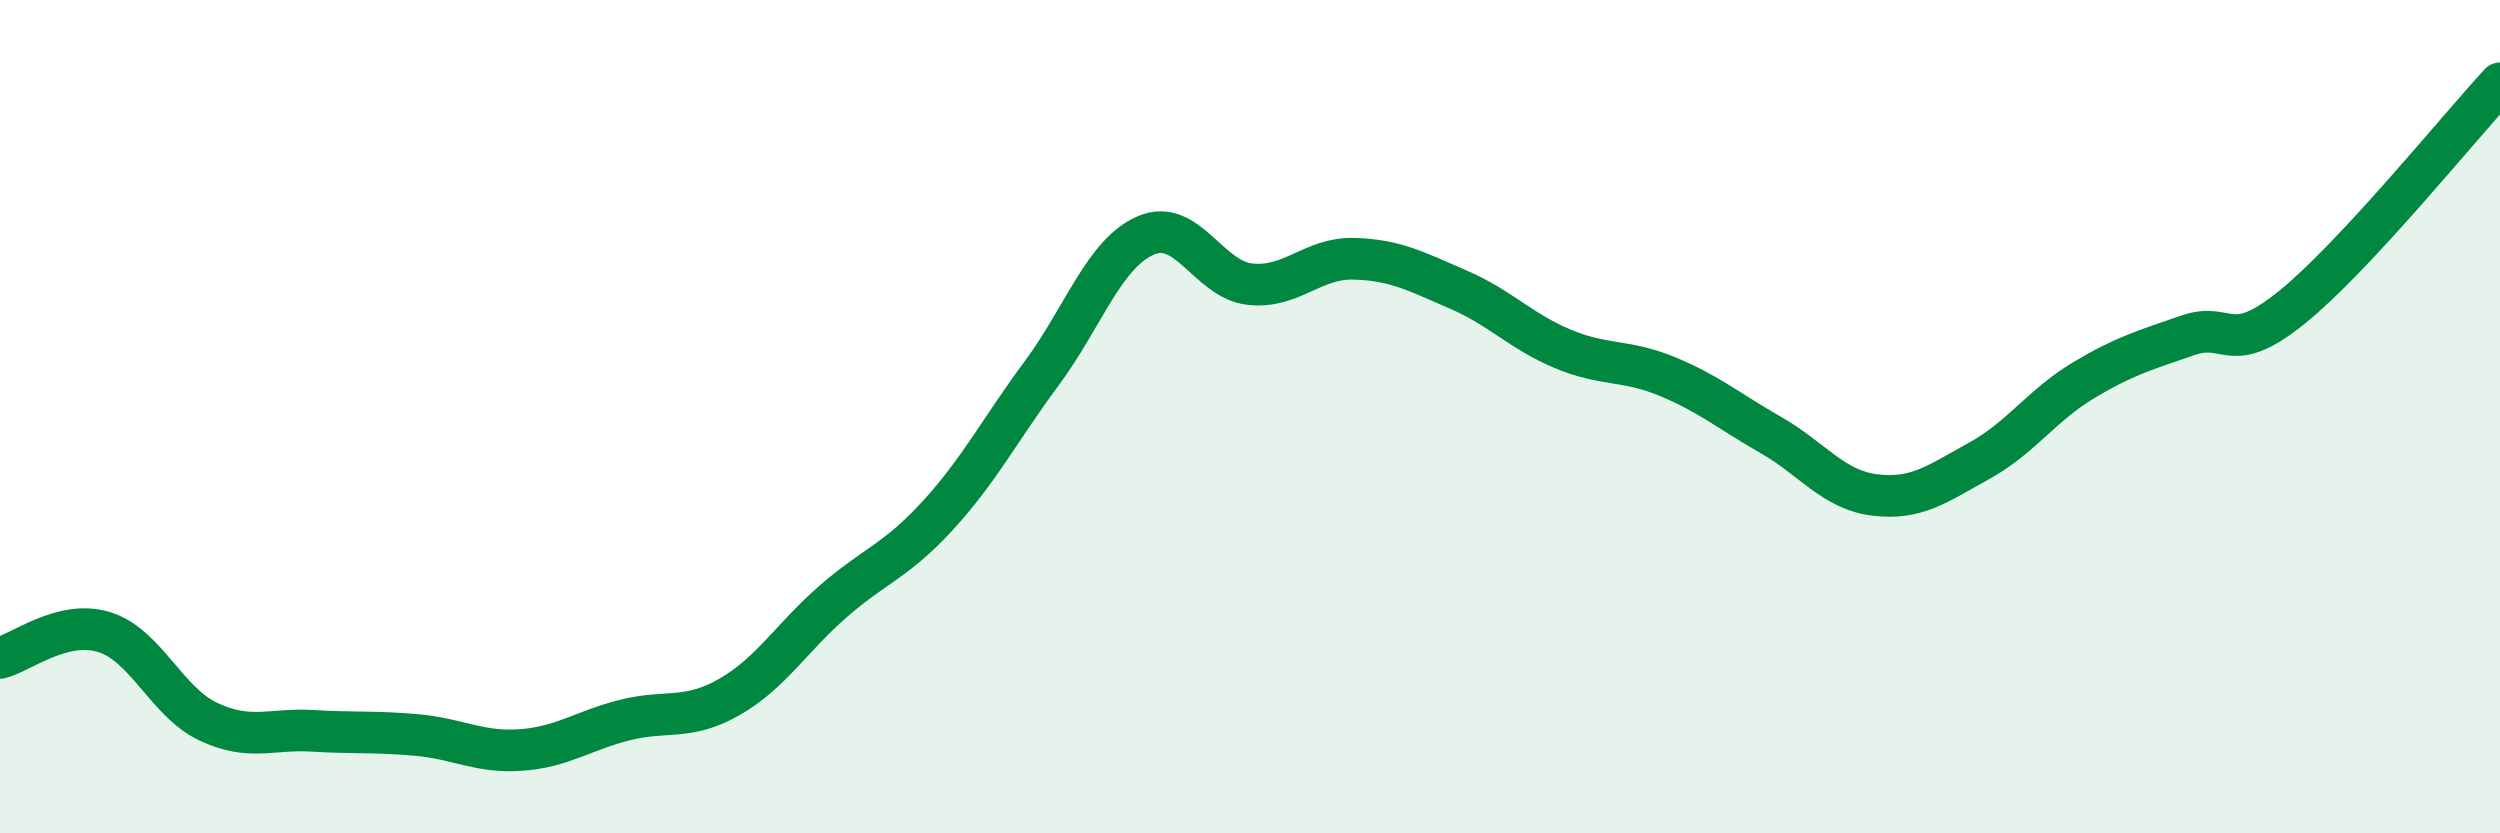 
    <svg width="60" height="20" viewBox="0 0 60 20" xmlns="http://www.w3.org/2000/svg">
      <path
        d="M 0,15.79 C 0.5,15.67 1.5,14.86 2.5,15.17 C 3.5,15.48 4,16.85 5,17.32 C 6,17.79 6.5,17.48 7.5,17.54 C 8.5,17.6 9,17.55 10,17.64 C 11,17.73 11.5,18.07 12.5,18 C 13.5,17.93 14,17.53 15,17.28 C 16,17.03 16.5,17.3 17.5,16.73 C 18.5,16.16 19,15.3 20,14.43 C 21,13.56 21.5,13.47 22.5,12.38 C 23.5,11.29 24,10.31 25,8.96 C 26,7.61 26.5,6.08 27.5,5.65 C 28.5,5.22 29,6.71 30,6.82 C 31,6.93 31.5,6.18 32.5,6.21 C 33.5,6.24 34,6.52 35,6.95 C 36,7.38 36.5,7.95 37.5,8.37 C 38.5,8.79 39,8.62 40,9.03 C 41,9.44 41.5,9.87 42.5,10.44 C 43.5,11.01 44,11.76 45,11.88 C 46,12 46.5,11.61 47.5,11.06 C 48.5,10.51 49,9.73 50,9.13 C 51,8.53 51.5,8.4 52.5,8.05 C 53.5,7.7 53.5,8.59 55,7.38 C 56.5,6.17 59,3.08 60,2L60 20L0 20Z"
        fill="#008740"
        opacity="0.1"
        stroke-linecap="round"
        stroke-linejoin="round"
      />
      <path
        d="M 0,15.79 C 0.5,15.67 1.5,14.86 2.5,15.17 C 3.5,15.48 4,16.85 5,17.32 C 6,17.79 6.5,17.48 7.5,17.54 C 8.5,17.6 9,17.55 10,17.64 C 11,17.73 11.5,18.07 12.5,18 C 13.5,17.93 14,17.53 15,17.28 C 16,17.03 16.5,17.3 17.5,16.73 C 18.5,16.16 19,15.3 20,14.43 C 21,13.56 21.5,13.47 22.5,12.38 C 23.5,11.29 24,10.31 25,8.96 C 26,7.61 26.5,6.08 27.5,5.65 C 28.5,5.22 29,6.71 30,6.82 C 31,6.93 31.5,6.18 32.5,6.21 C 33.5,6.24 34,6.52 35,6.95 C 36,7.38 36.5,7.95 37.5,8.37 C 38.5,8.79 39,8.62 40,9.03 C 41,9.44 41.5,9.87 42.5,10.44 C 43.5,11.01 44,11.76 45,11.88 C 46,12 46.5,11.61 47.5,11.06 C 48.5,10.51 49,9.73 50,9.13 C 51,8.53 51.5,8.4 52.5,8.05 C 53.5,7.7 53.5,8.59 55,7.38 C 56.5,6.17 59,3.08 60,2"
        stroke="#008740"
        stroke-width="1"
        fill="none"
        stroke-linecap="round"
        stroke-linejoin="round"
      />
    </svg>
  